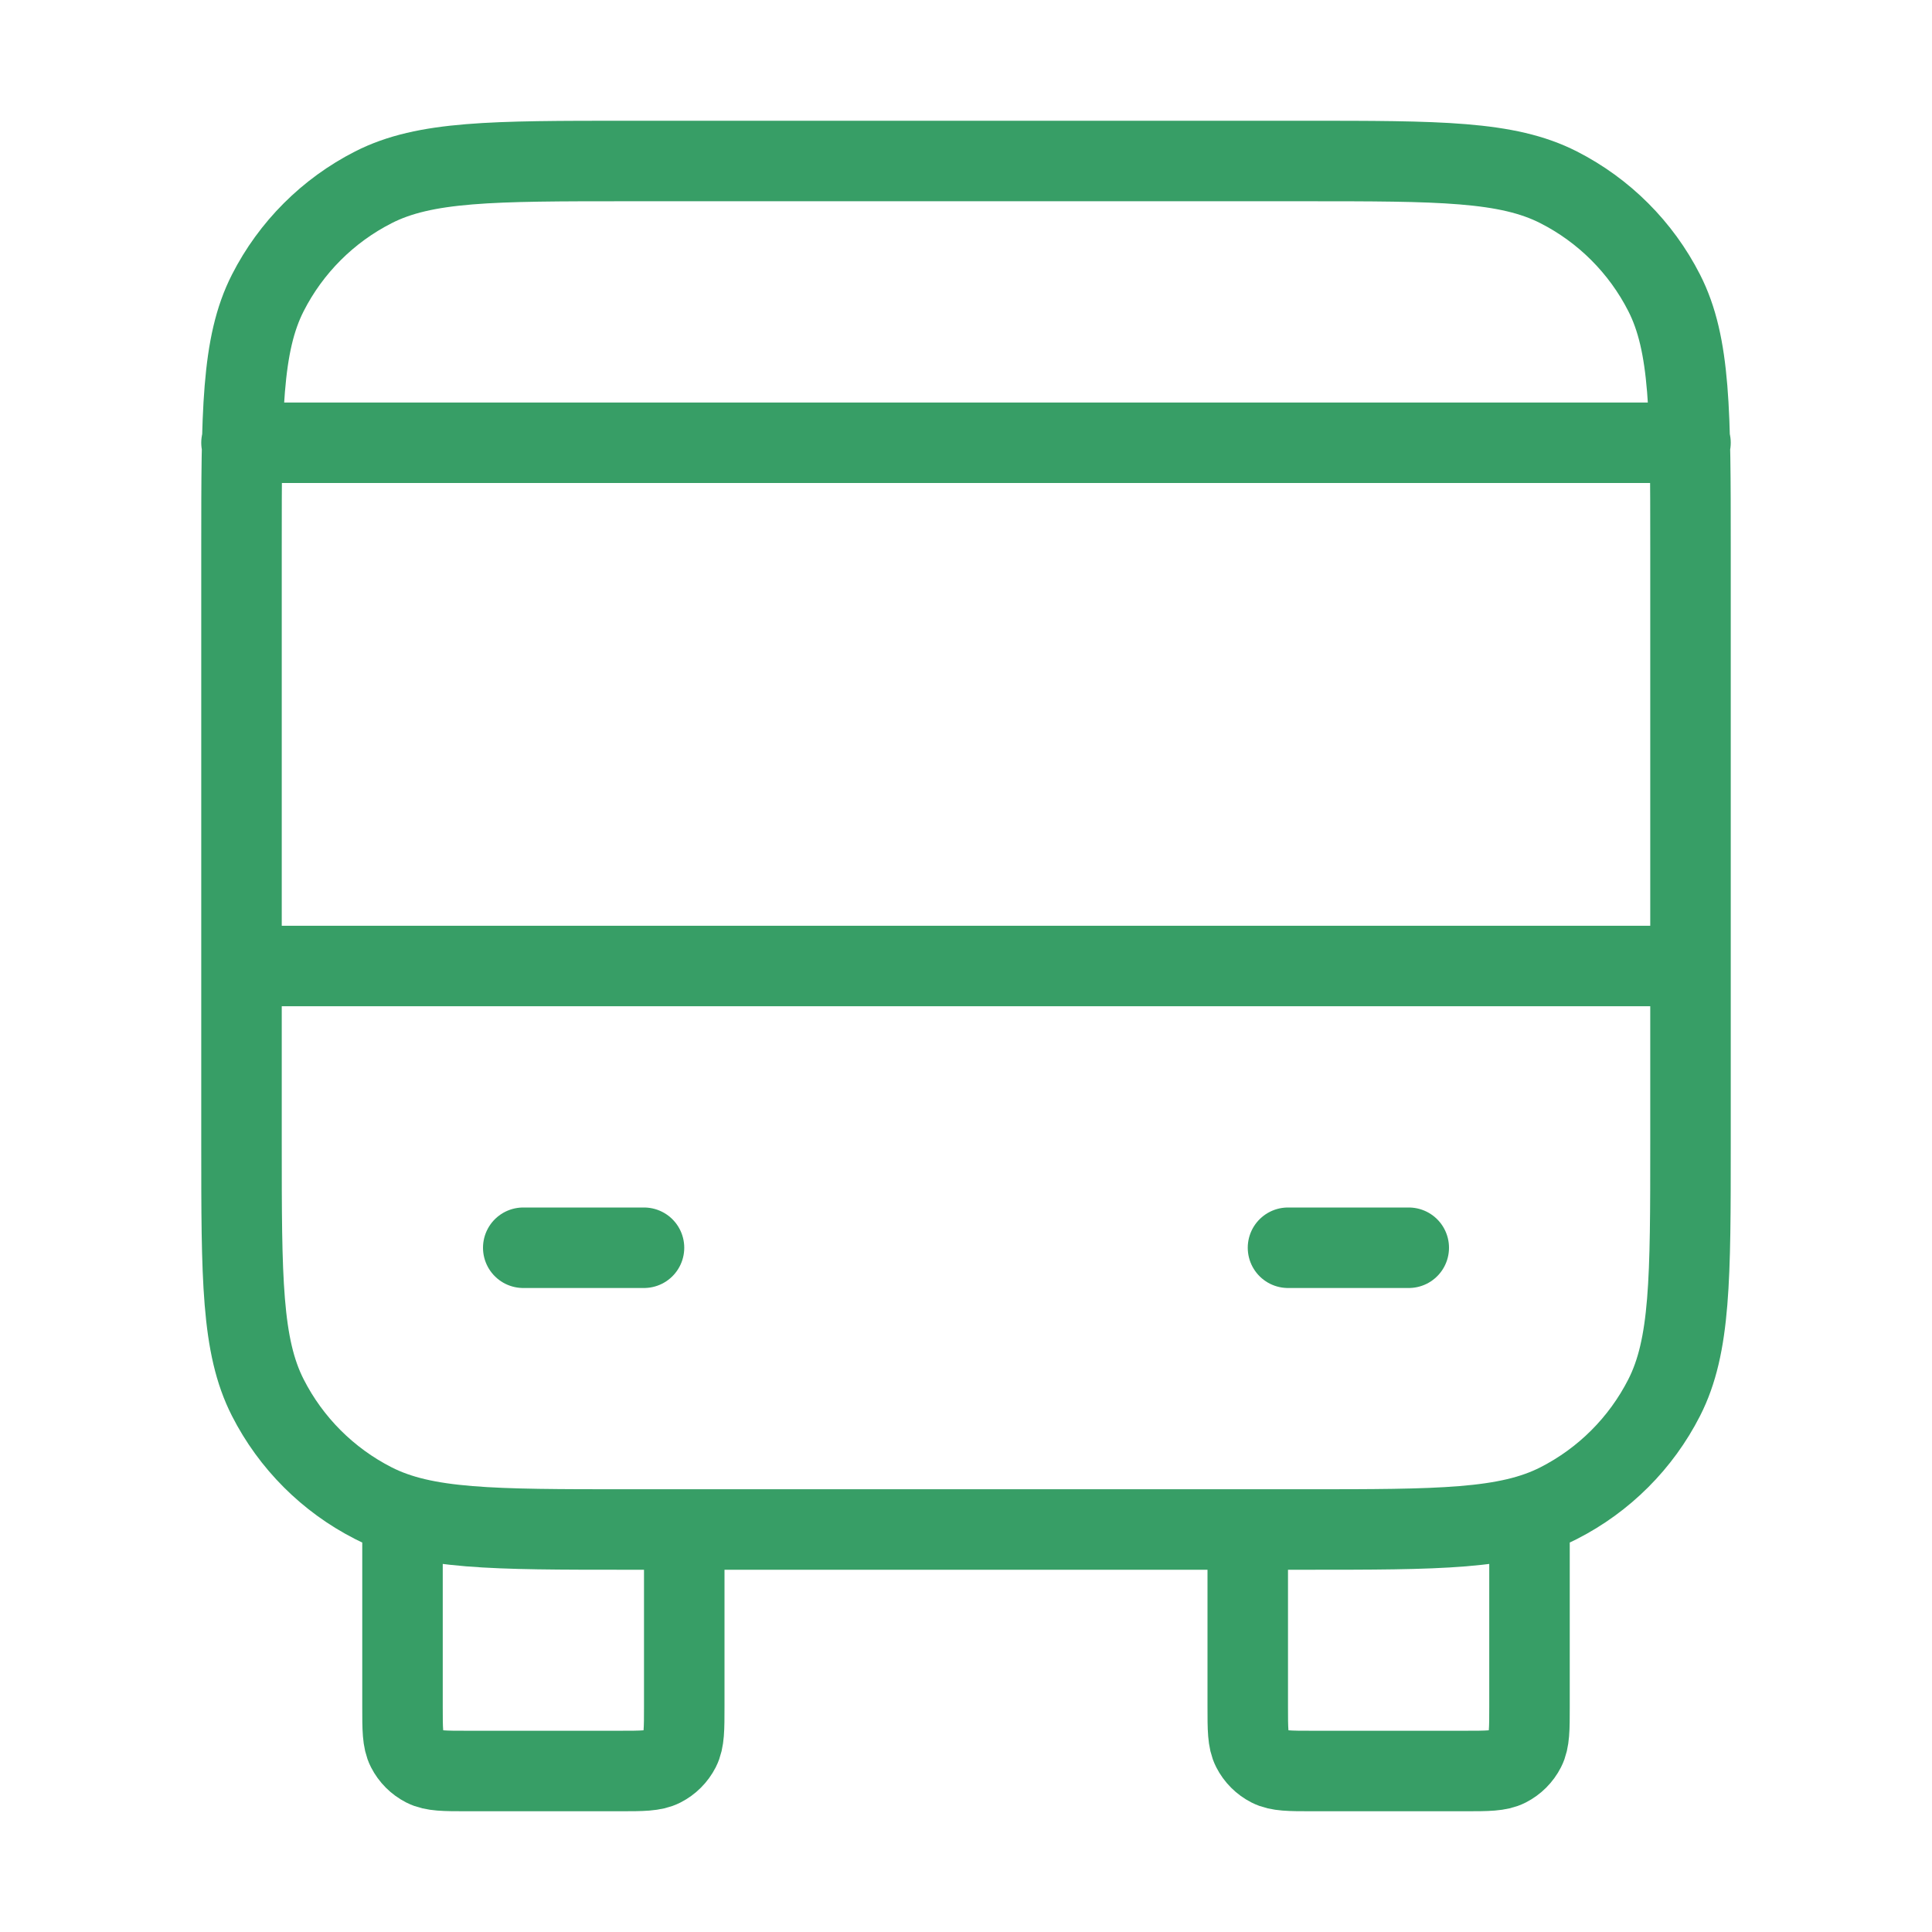 <svg xmlns="http://www.w3.org/2000/svg" width="48" height="48" viewBox="0 0 48 48" fill="none"><path d="M17 38V42.4C17 42.96 17 43.24 16.891 43.454C16.795 43.642 16.642 43.795 16.454 43.891C16.24 44 15.96 44 15.4 44H11.6C11.04 44 10.76 44 10.546 43.891C10.358 43.795 10.205 43.642 10.109 43.454C10 43.24 10 42.96 10 42.4V38M38 38V42.4C38 42.96 38 43.24 37.891 43.454C37.795 43.642 37.642 43.795 37.454 43.891C37.24 44 36.96 44 36.4 44H32.6C32.04 44 31.76 44 31.546 43.891C31.358 43.795 31.205 43.642 31.109 43.454C31 43.24 31 42.96 31 42.4V38M6 24H42M6 11H42M13 31H16M32 31H35M15.6 38H32.4C35.76 38 37.441 38 38.724 37.346C39.853 36.771 40.771 35.853 41.346 34.724C42 33.441 42 31.76 42 28.4V13.6C42 10.24 42 8.56 41.346 7.276C40.771 6.147 39.853 5.229 38.724 4.654C37.441 4 35.76 4 32.4 4H15.6C12.24 4 10.559 4 9.276 4.654C8.147 5.229 7.229 6.147 6.654 7.276C6 8.56 6 10.24 6 13.6V28.4C6 31.76 6 33.441 6.654 34.724C7.229 35.853 8.147 36.771 9.276 37.346C10.559 38 12.24 38 15.6 38Z" stroke="#379E66" stroke-width="2" stroke-linecap="round" stroke-linejoin="round"></path></svg>
